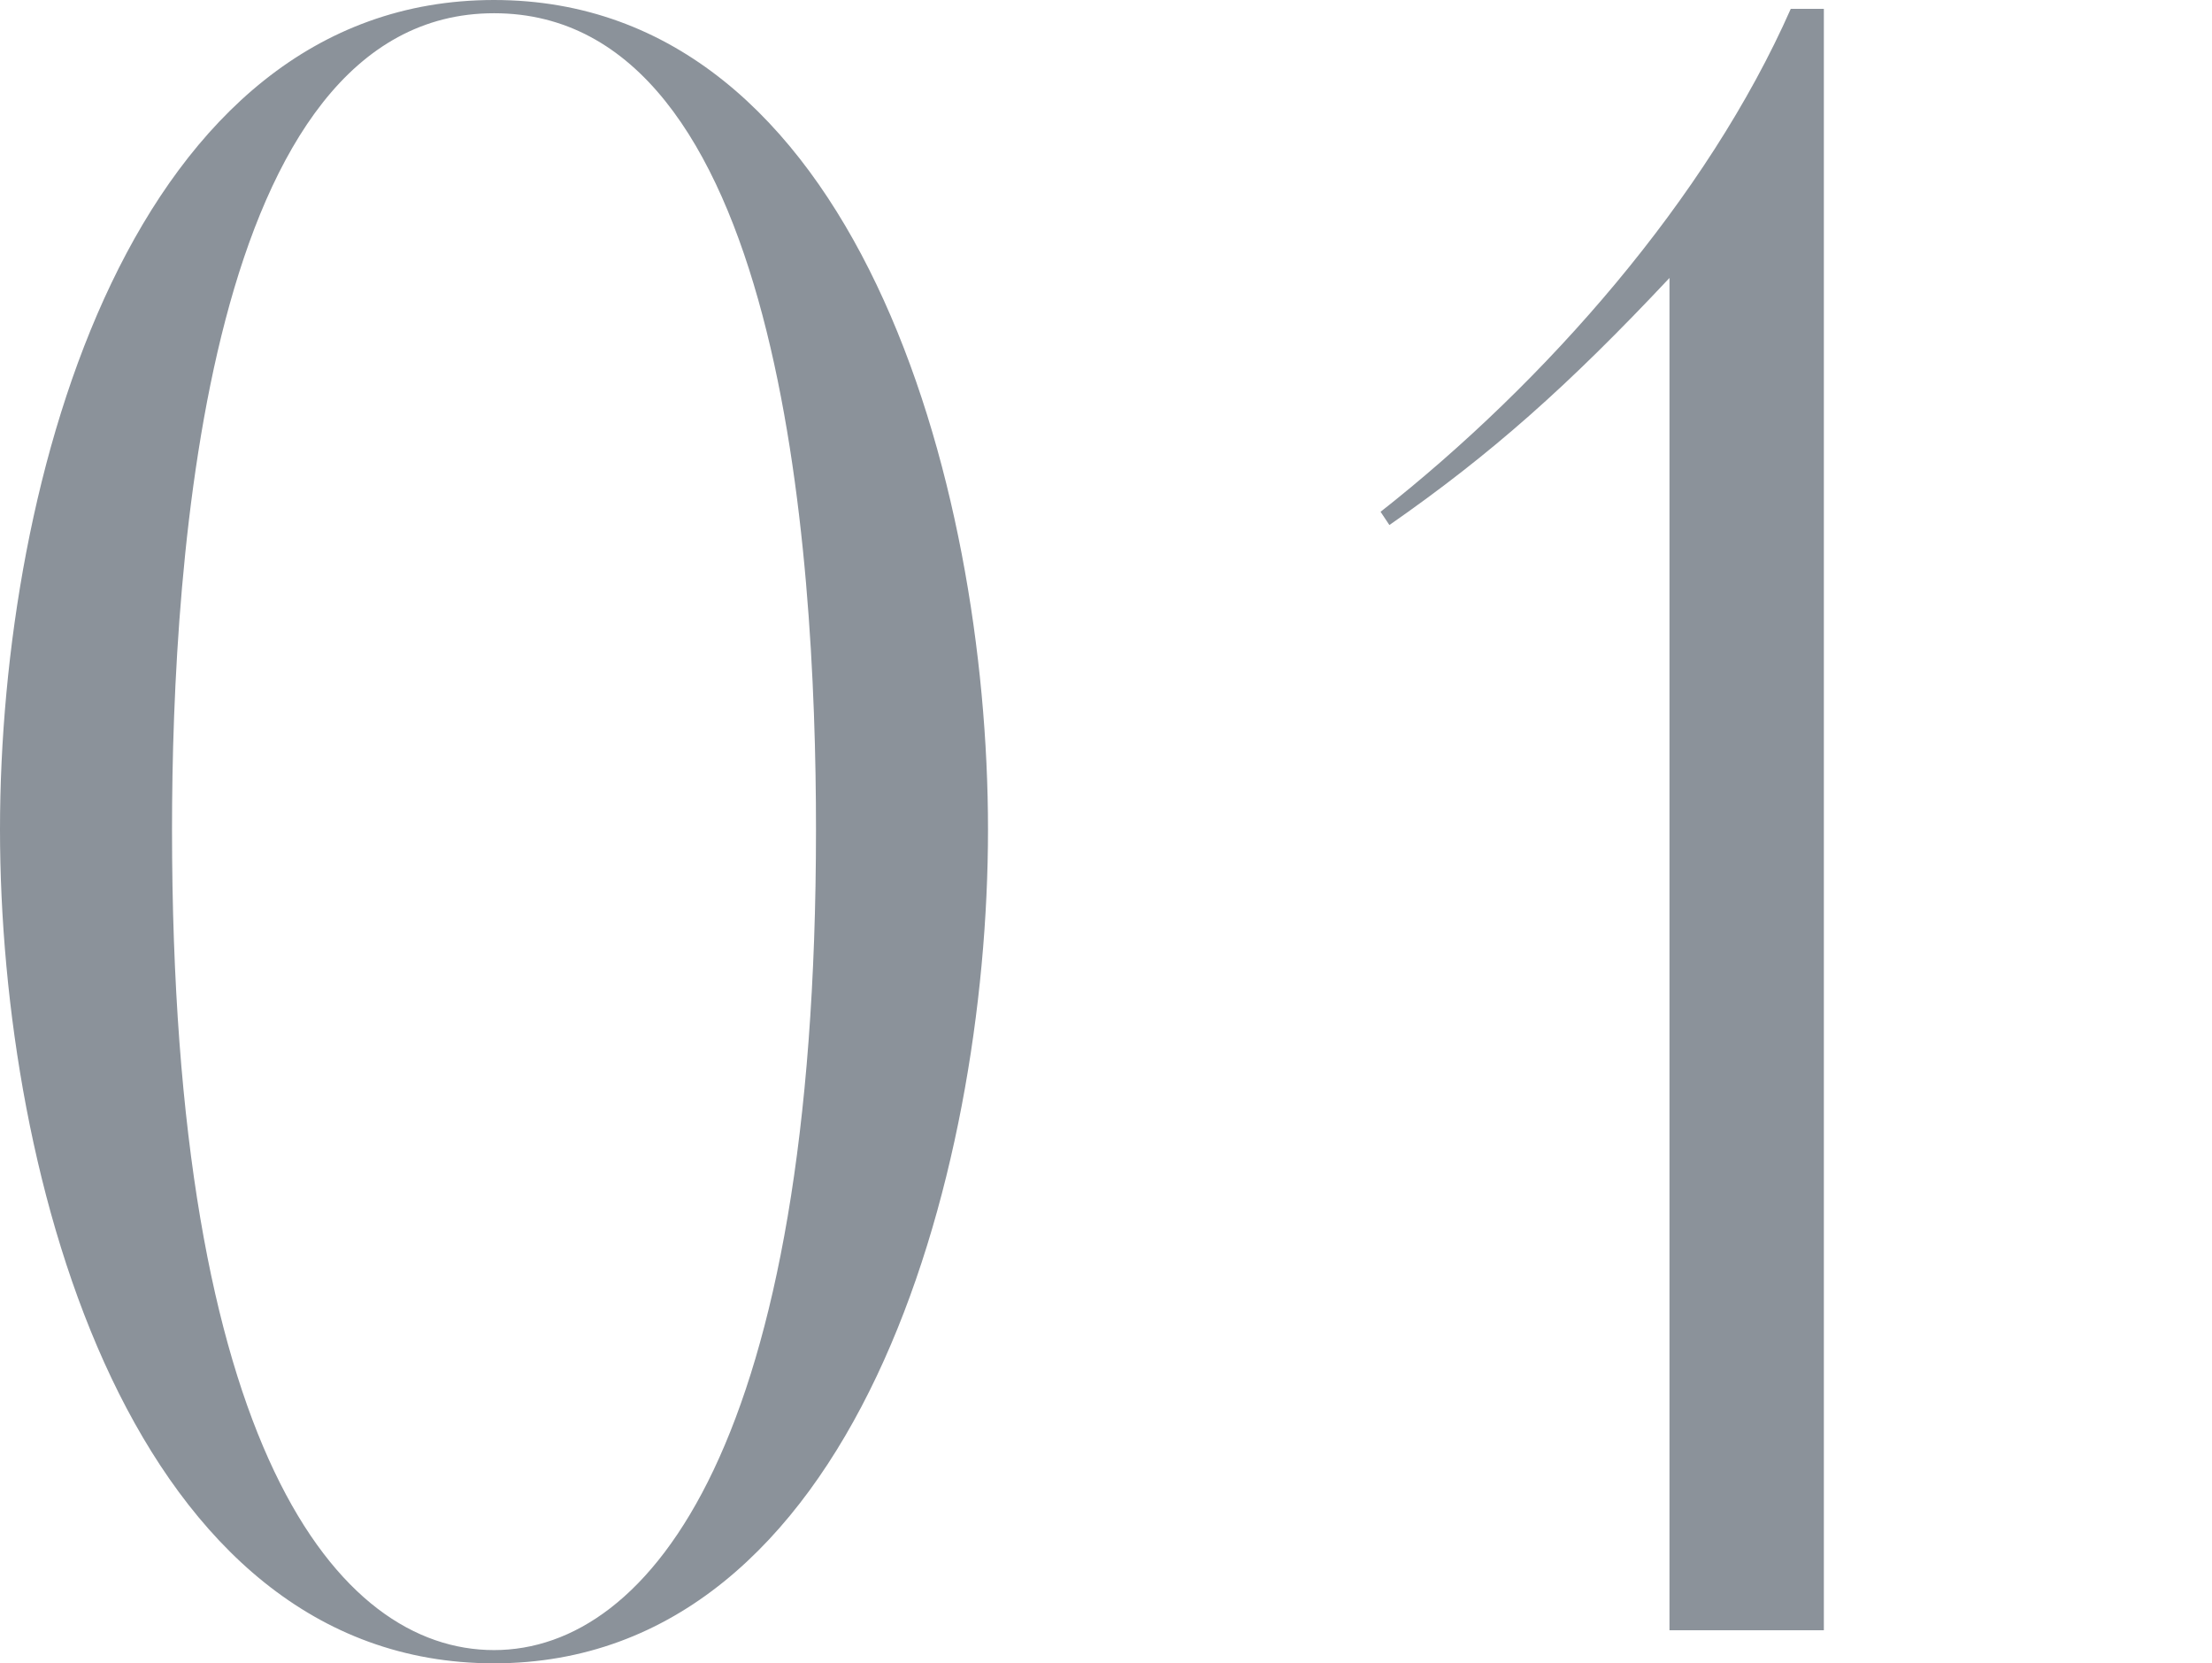 <?xml version="1.0" encoding="UTF-8"?><svg id="_レイヤー_2" xmlns="http://www.w3.org/2000/svg" viewBox="0 0 100.3 75.4"><defs><style>.cls-1{fill:none;}.cls-2{fill:#8b929a;}</style></defs><g id="design"><path class="cls-2" d="M22.4,75.4C6,75.4,0,53.5,0,37.6S6,0,22.4,0s22.4,21.9,22.4,37.6-6,37.8-22.4,37.8ZM22.4.6C9.4.6,7.8,25.3,7.8,37.6c0,28,7.5,37.2,14.6,37.2s14.6-9.4,14.6-37.2c0-12.8-1.6-37-14.6-37Z"/><path class="cls-2" d="M82.7,73.9h-7V12.6c-4.6,4.9-8.1,8-12.7,11.2l-.4-.6c7.5-5.9,14.8-14.2,18.6-22.8h1.5v73.5Z"/><rect class="cls-1" y="31.46" width="100.3" height="23.34"/></g></svg>